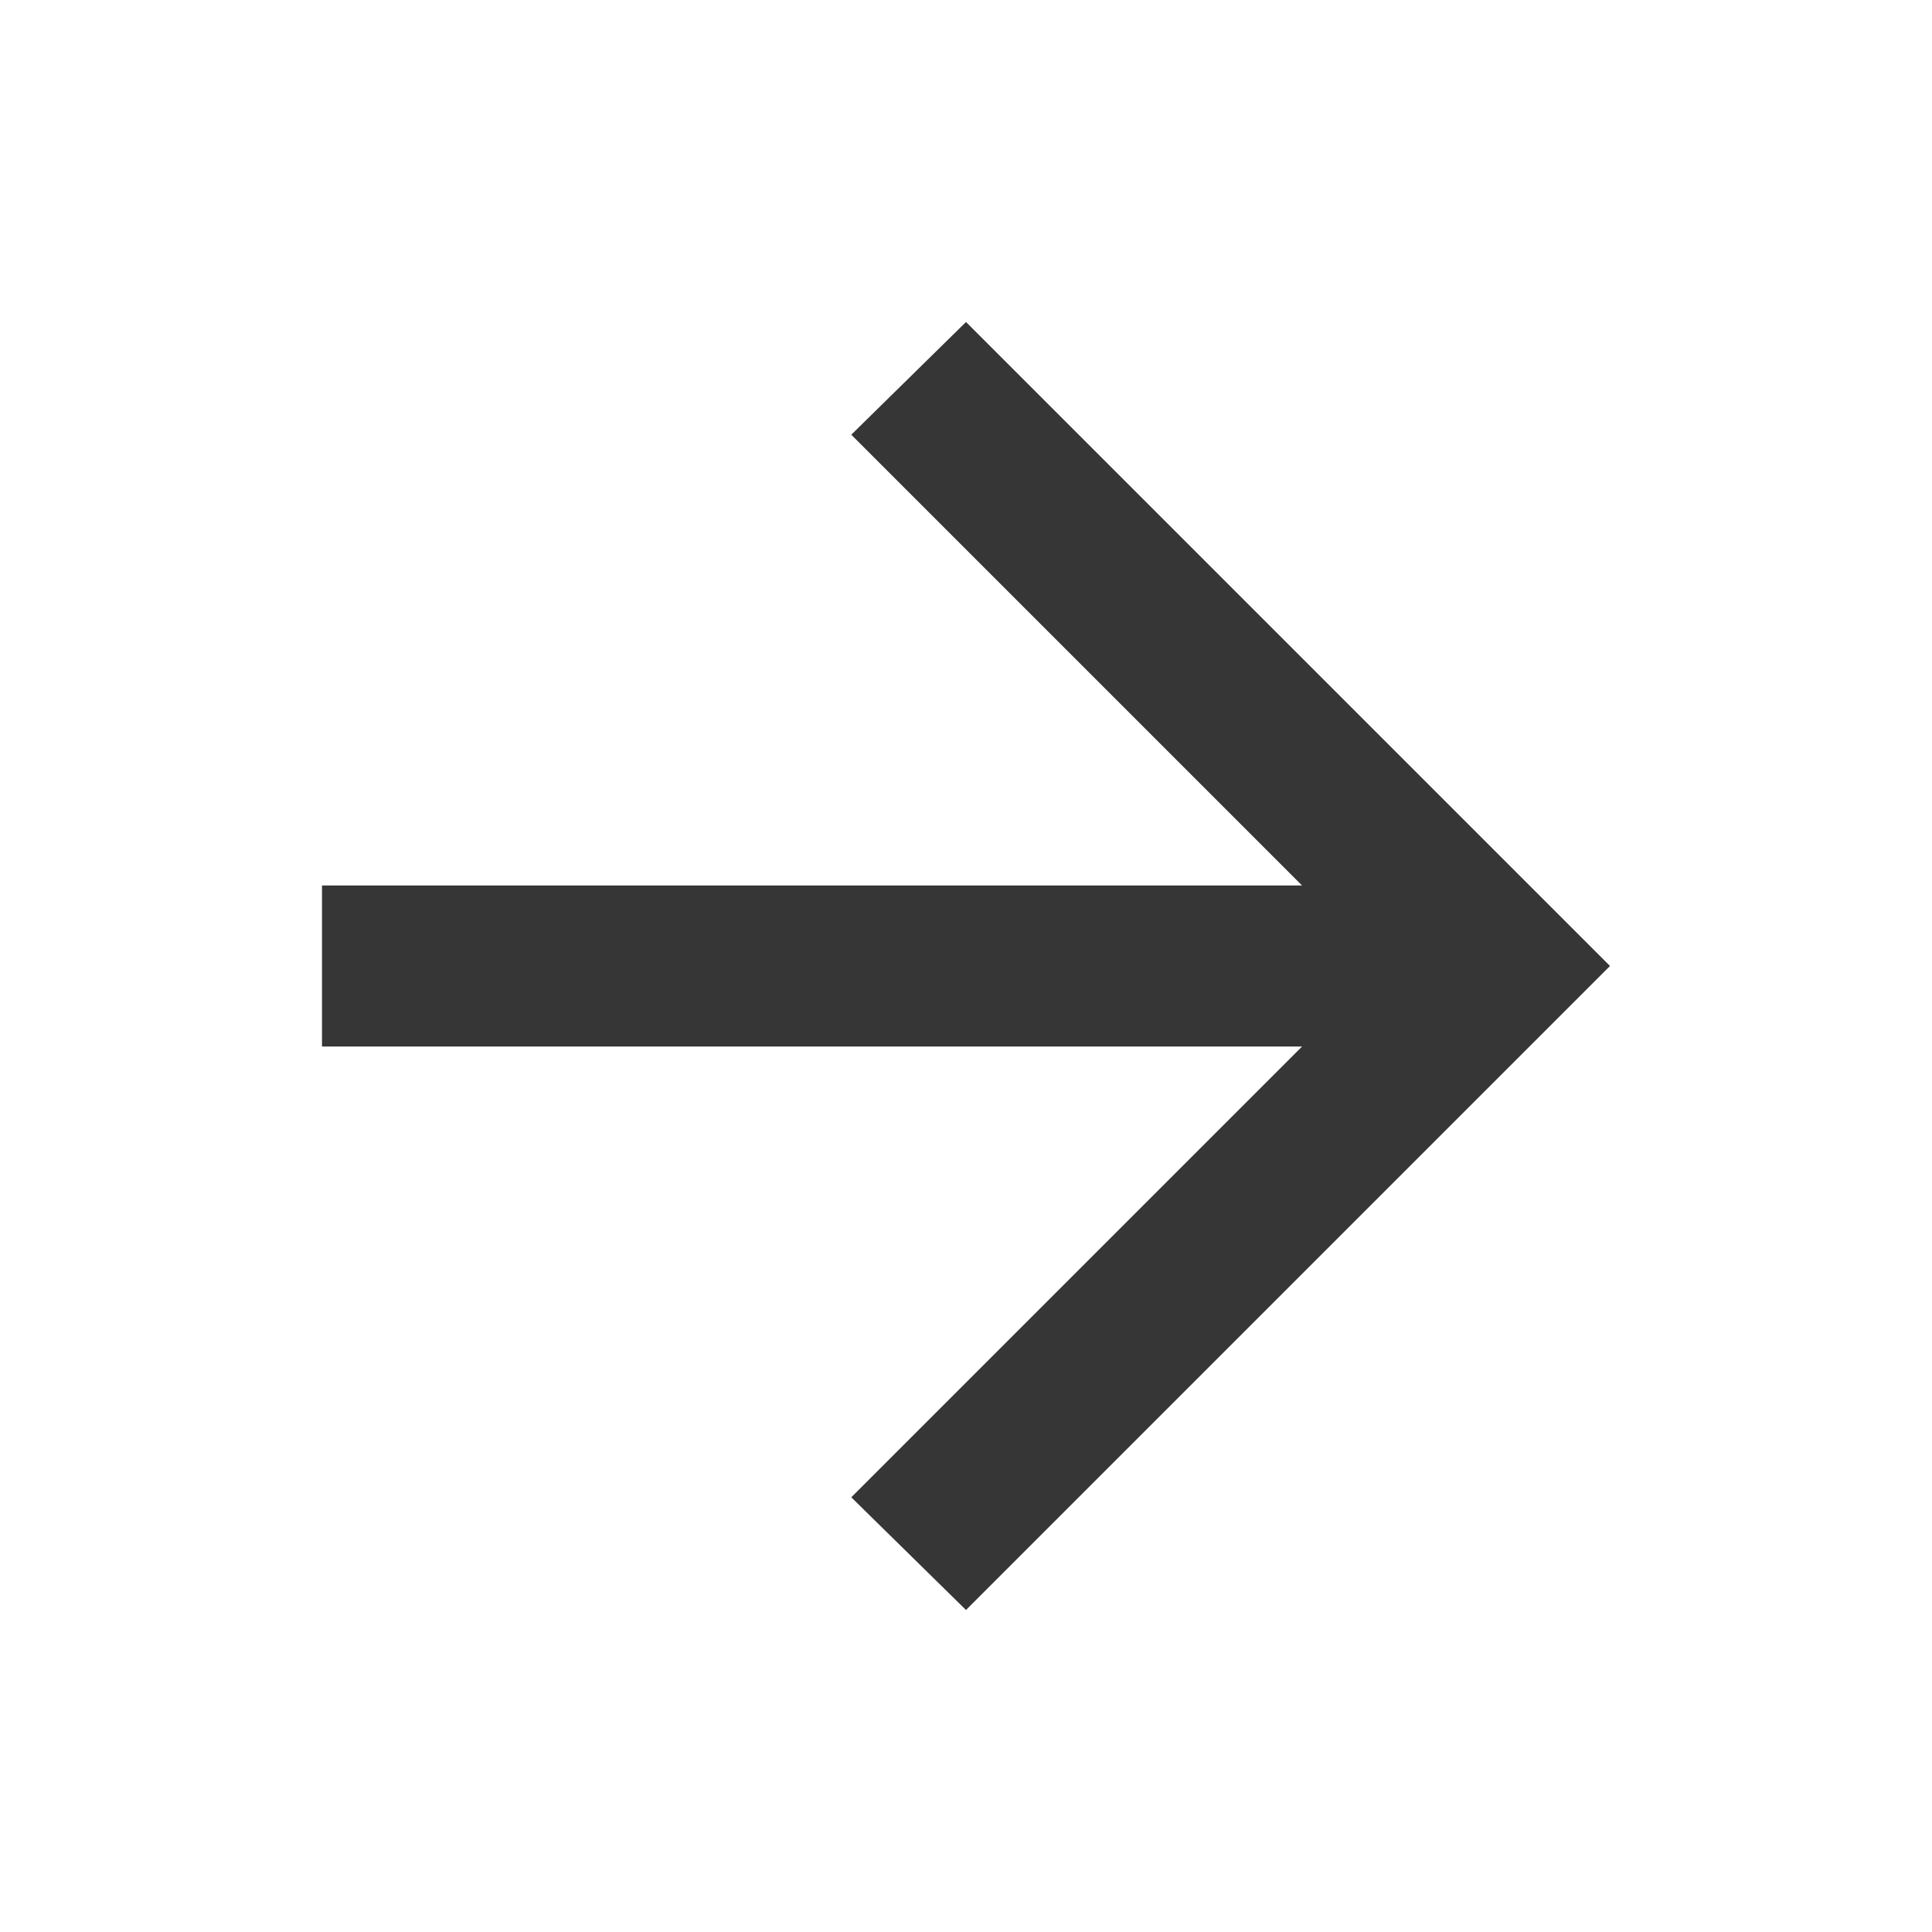 <svg width="24" height="24" viewBox="0 0 24 24" fill="none" xmlns="http://www.w3.org/2000/svg">
<path d="M16.175 13H4V11H16.175L10.575 5.4L12 4L20 12L12 20L10.575 18.6L16.175 13Z" fill="#363636"/>
</svg>

